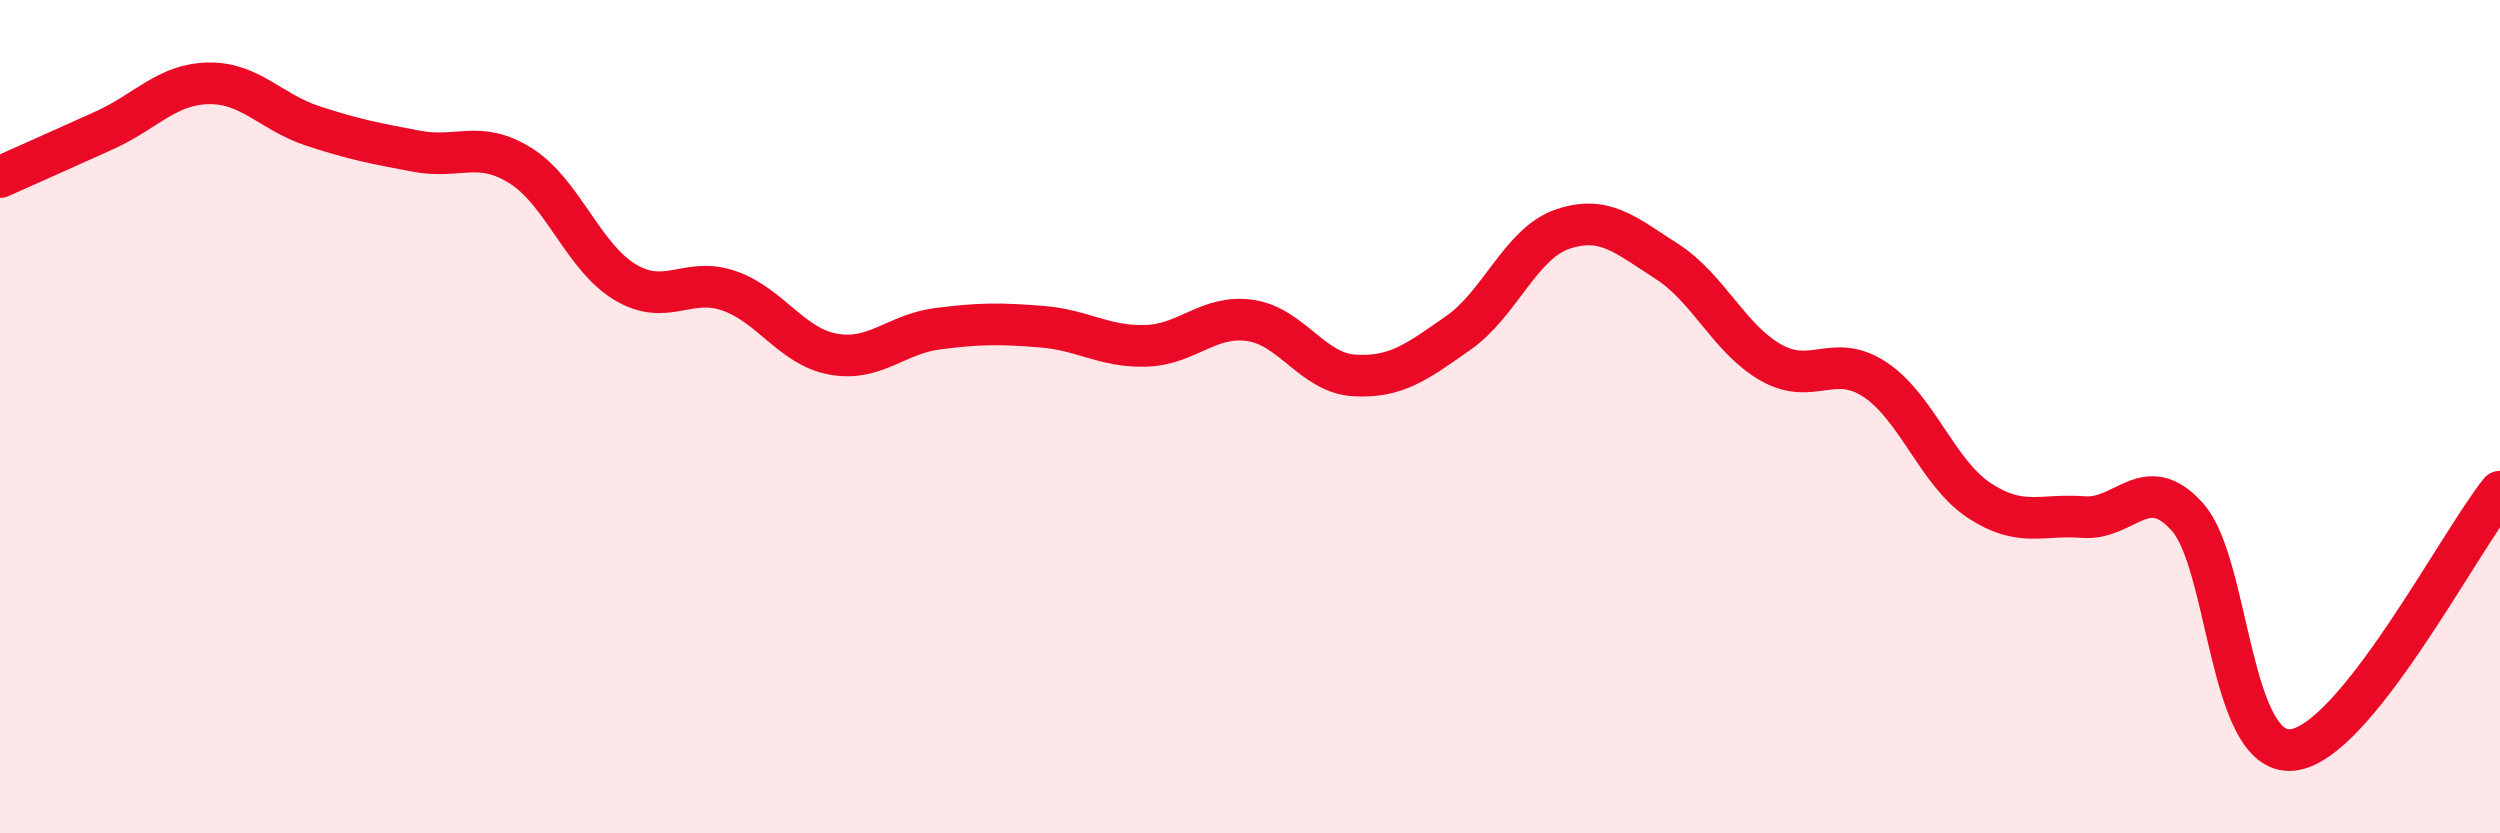 
    <svg width="60" height="20" viewBox="0 0 60 20" xmlns="http://www.w3.org/2000/svg">
      <path
        d="M 0,4.25 C 0.5,4.03 1.5,3.58 2.5,3.13 C 3.5,2.68 4,2.02 5,2 C 6,1.98 6.5,2.69 7.5,3.02 C 8.5,3.35 9,3.44 10,3.63 C 11,3.82 11.5,3.35 12.5,3.98 C 13.5,4.61 14,6.17 15,6.77 C 16,7.37 16.5,6.63 17.5,6.98 C 18.5,7.33 19,8.32 20,8.5 C 21,8.68 21.5,8.02 22.5,7.89 C 23.5,7.76 24,7.76 25,7.84 C 26,7.92 26.5,8.33 27.5,8.3 C 28.5,8.27 29,7.55 30,7.69 C 31,7.83 31.5,8.95 32.5,9.01 C 33.5,9.07 34,8.69 35,7.99 C 36,7.29 36.5,5.84 37.5,5.5 C 38.5,5.16 39,5.63 40,6.27 C 41,6.91 41.5,8.13 42.5,8.7 C 43.5,9.27 44,8.45 45,9.11 C 46,9.77 46.5,11.35 47.5,12.01 C 48.5,12.67 49,12.33 50,12.41 C 51,12.49 51.5,11.29 52.5,12.41 C 53.5,13.53 53.5,18.12 55,18 C 56.5,17.88 59,13.04 60,11.8L60 20L0 20Z"
        fill="#EB0A25"
        opacity="0.1"
        stroke-linecap="round"
        stroke-linejoin="round"
      />
      <path
        d="M 0,4.25 C 0.5,4.03 1.5,3.58 2.5,3.13 C 3.5,2.68 4,2.02 5,2 C 6,1.98 6.5,2.69 7.5,3.02 C 8.5,3.35 9,3.44 10,3.63 C 11,3.82 11.5,3.35 12.5,3.98 C 13.5,4.61 14,6.17 15,6.77 C 16,7.37 16.5,6.63 17.5,6.98 C 18.5,7.33 19,8.32 20,8.5 C 21,8.68 21.5,8.02 22.5,7.89 C 23.5,7.76 24,7.76 25,7.84 C 26,7.92 26.5,8.33 27.5,8.3 C 28.5,8.27 29,7.55 30,7.69 C 31,7.83 31.5,8.95 32.5,9.01 C 33.5,9.07 34,8.69 35,7.99 C 36,7.29 36.5,5.84 37.5,5.5 C 38.5,5.16 39,5.63 40,6.27 C 41,6.91 41.5,8.13 42.5,8.7 C 43.5,9.27 44,8.45 45,9.11 C 46,9.77 46.5,11.35 47.5,12.01 C 48.5,12.67 49,12.33 50,12.41 C 51,12.49 51.5,11.29 52.5,12.41 C 53.5,13.53 53.5,18.12 55,18 C 56.5,17.88 59,13.04 60,11.8"
        stroke="#EB0A25"
        stroke-width="1"
        fill="none"
        stroke-linecap="round"
        stroke-linejoin="round"
      />
    </svg>
  